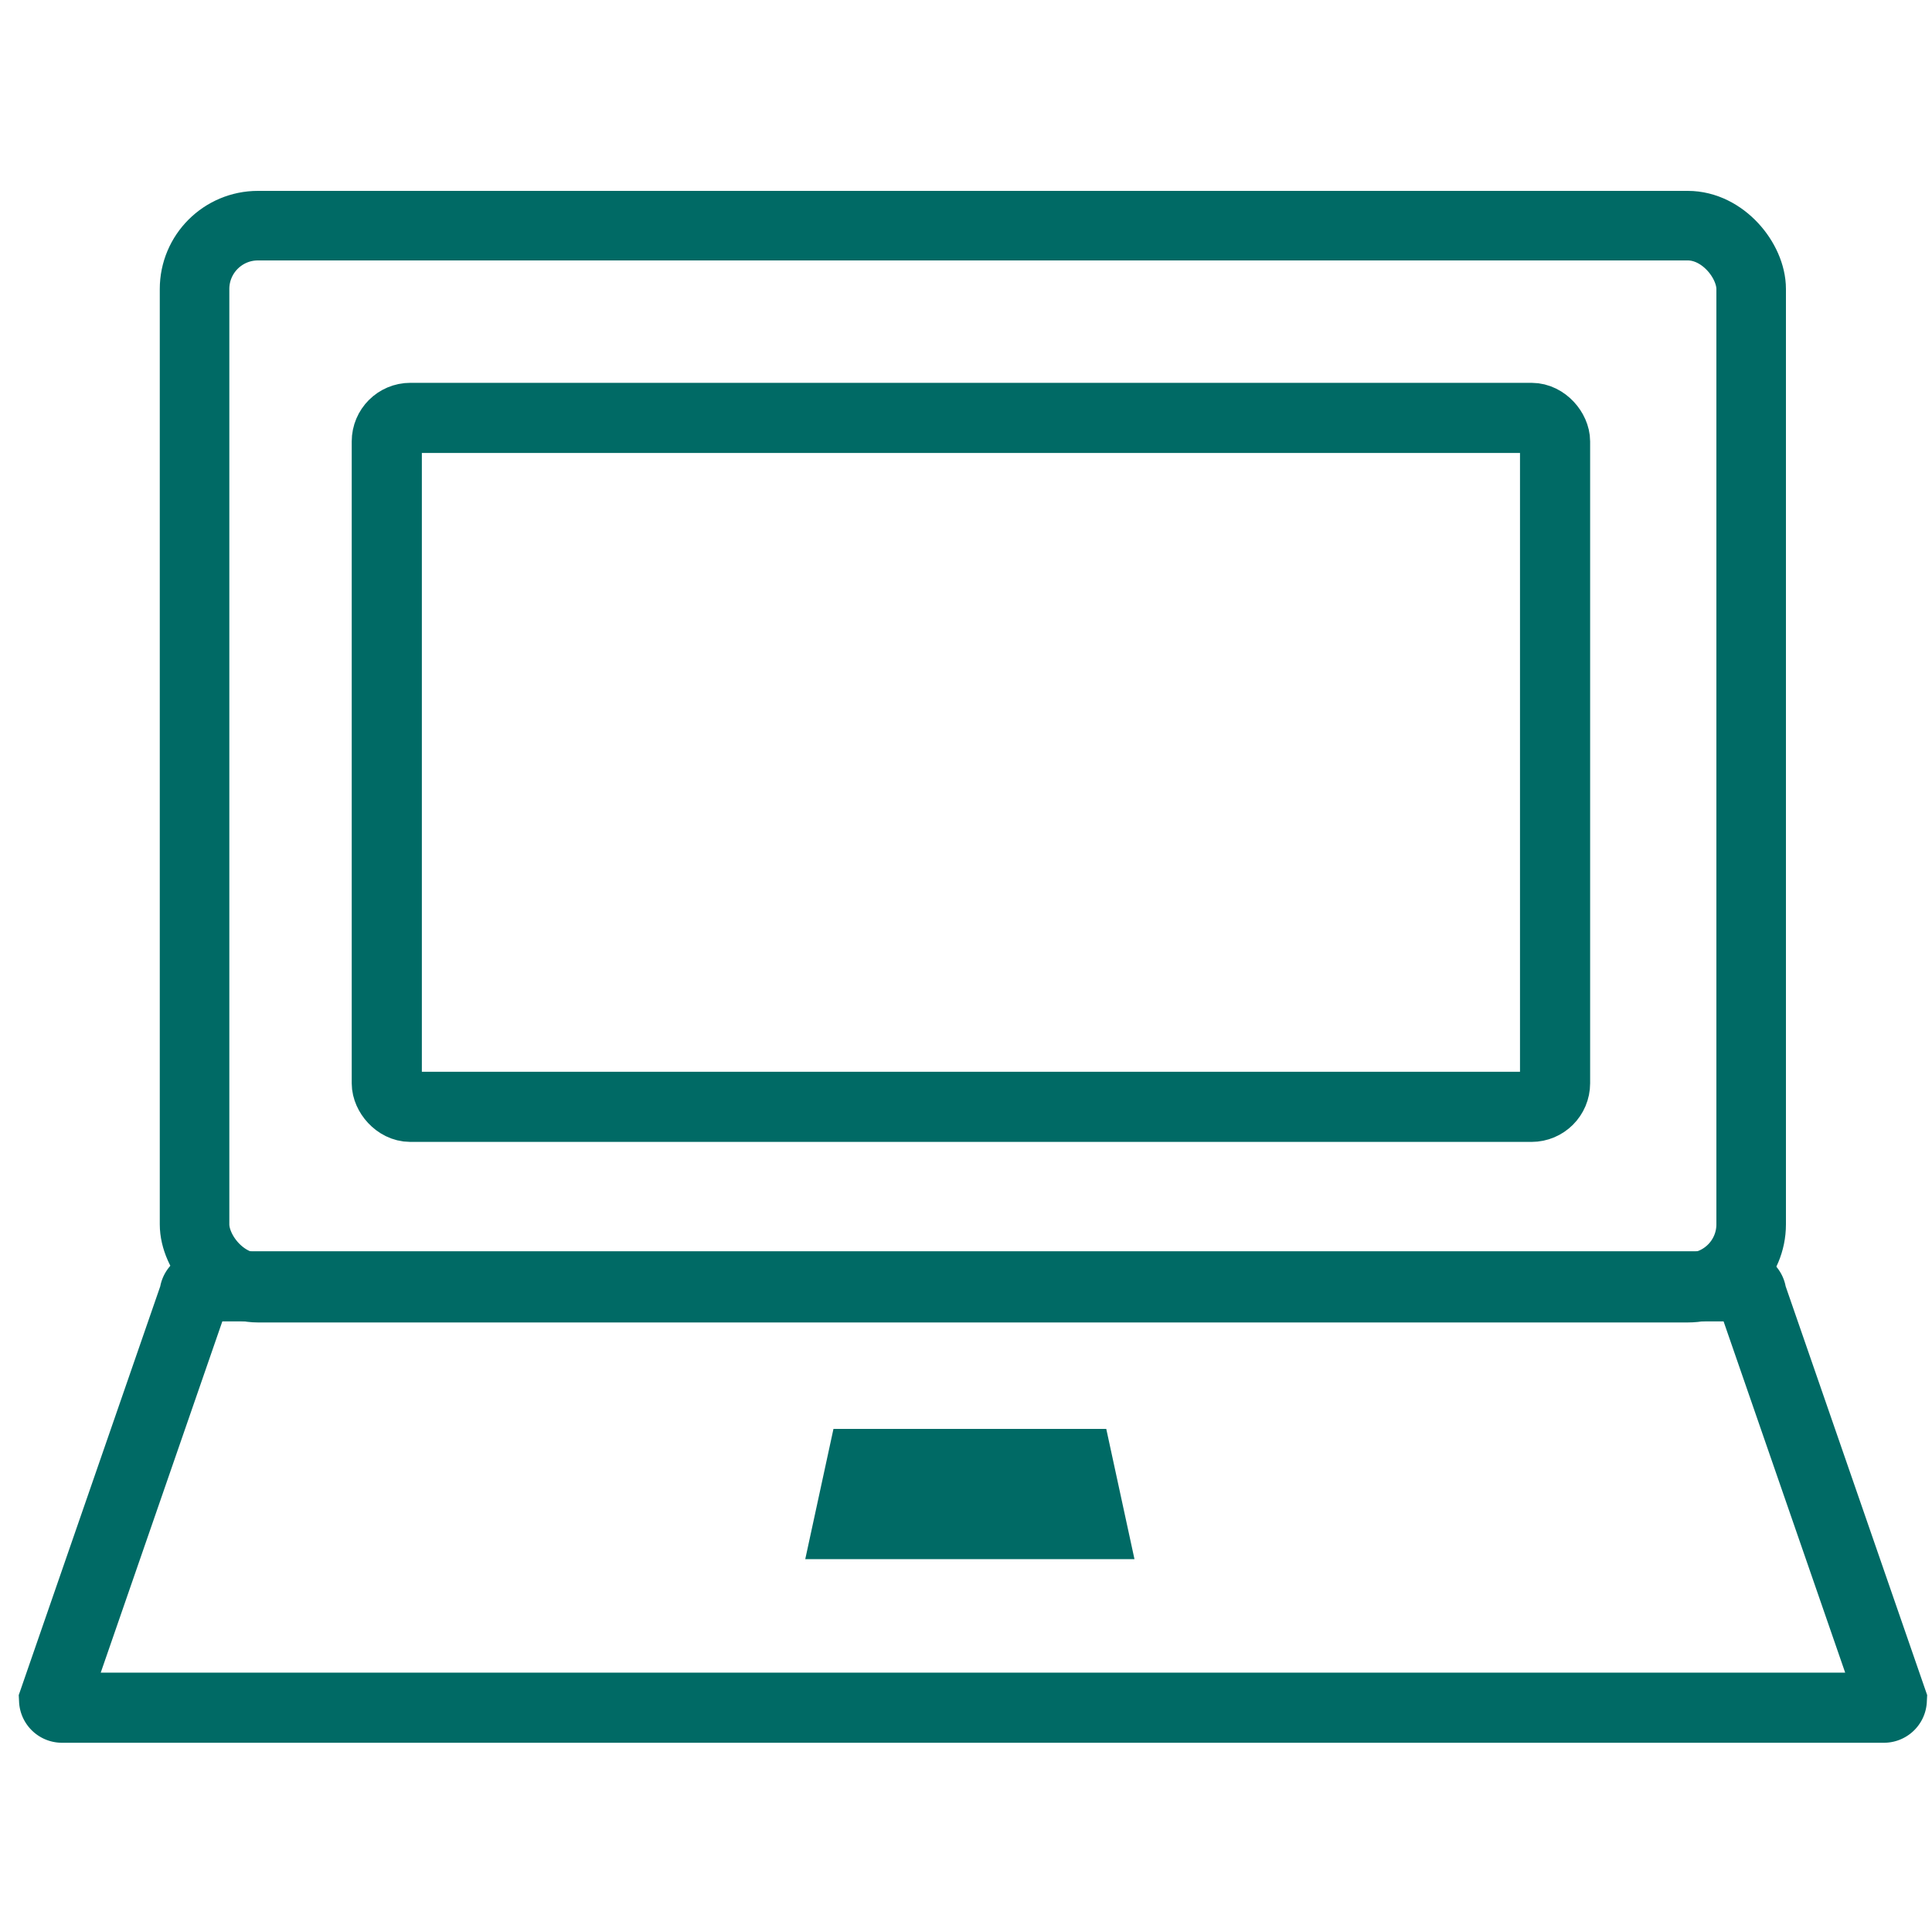 <svg viewBox="0 0 100 100" xmlns="http://www.w3.org/2000/svg"><g fill="none" stroke="#006a65" stroke-miterlimit="10"><rect height="54.97" rx="3.28" stroke-width="3.6" width="80.57" x="10.07" y="11.68"/><path d="m97.51 88.39h-94.3a.41.41 0 0 1 -.41-.39l7.27-21a.42.42 0 0 1 .41-.42h79.75a.42.42 0 0 1 .42.42l7.27 21a.41.41 0 0 1 -.41.39z" stroke-width="3.63"/><rect height="35.66" rx="1.22" stroke-width="3.63" width="60.47" x="20.02" y="21.63"/></g><path d="m58.72 80.7h-17.04l1.46-6.74h14.12z" fill="#006a65"/></svg>